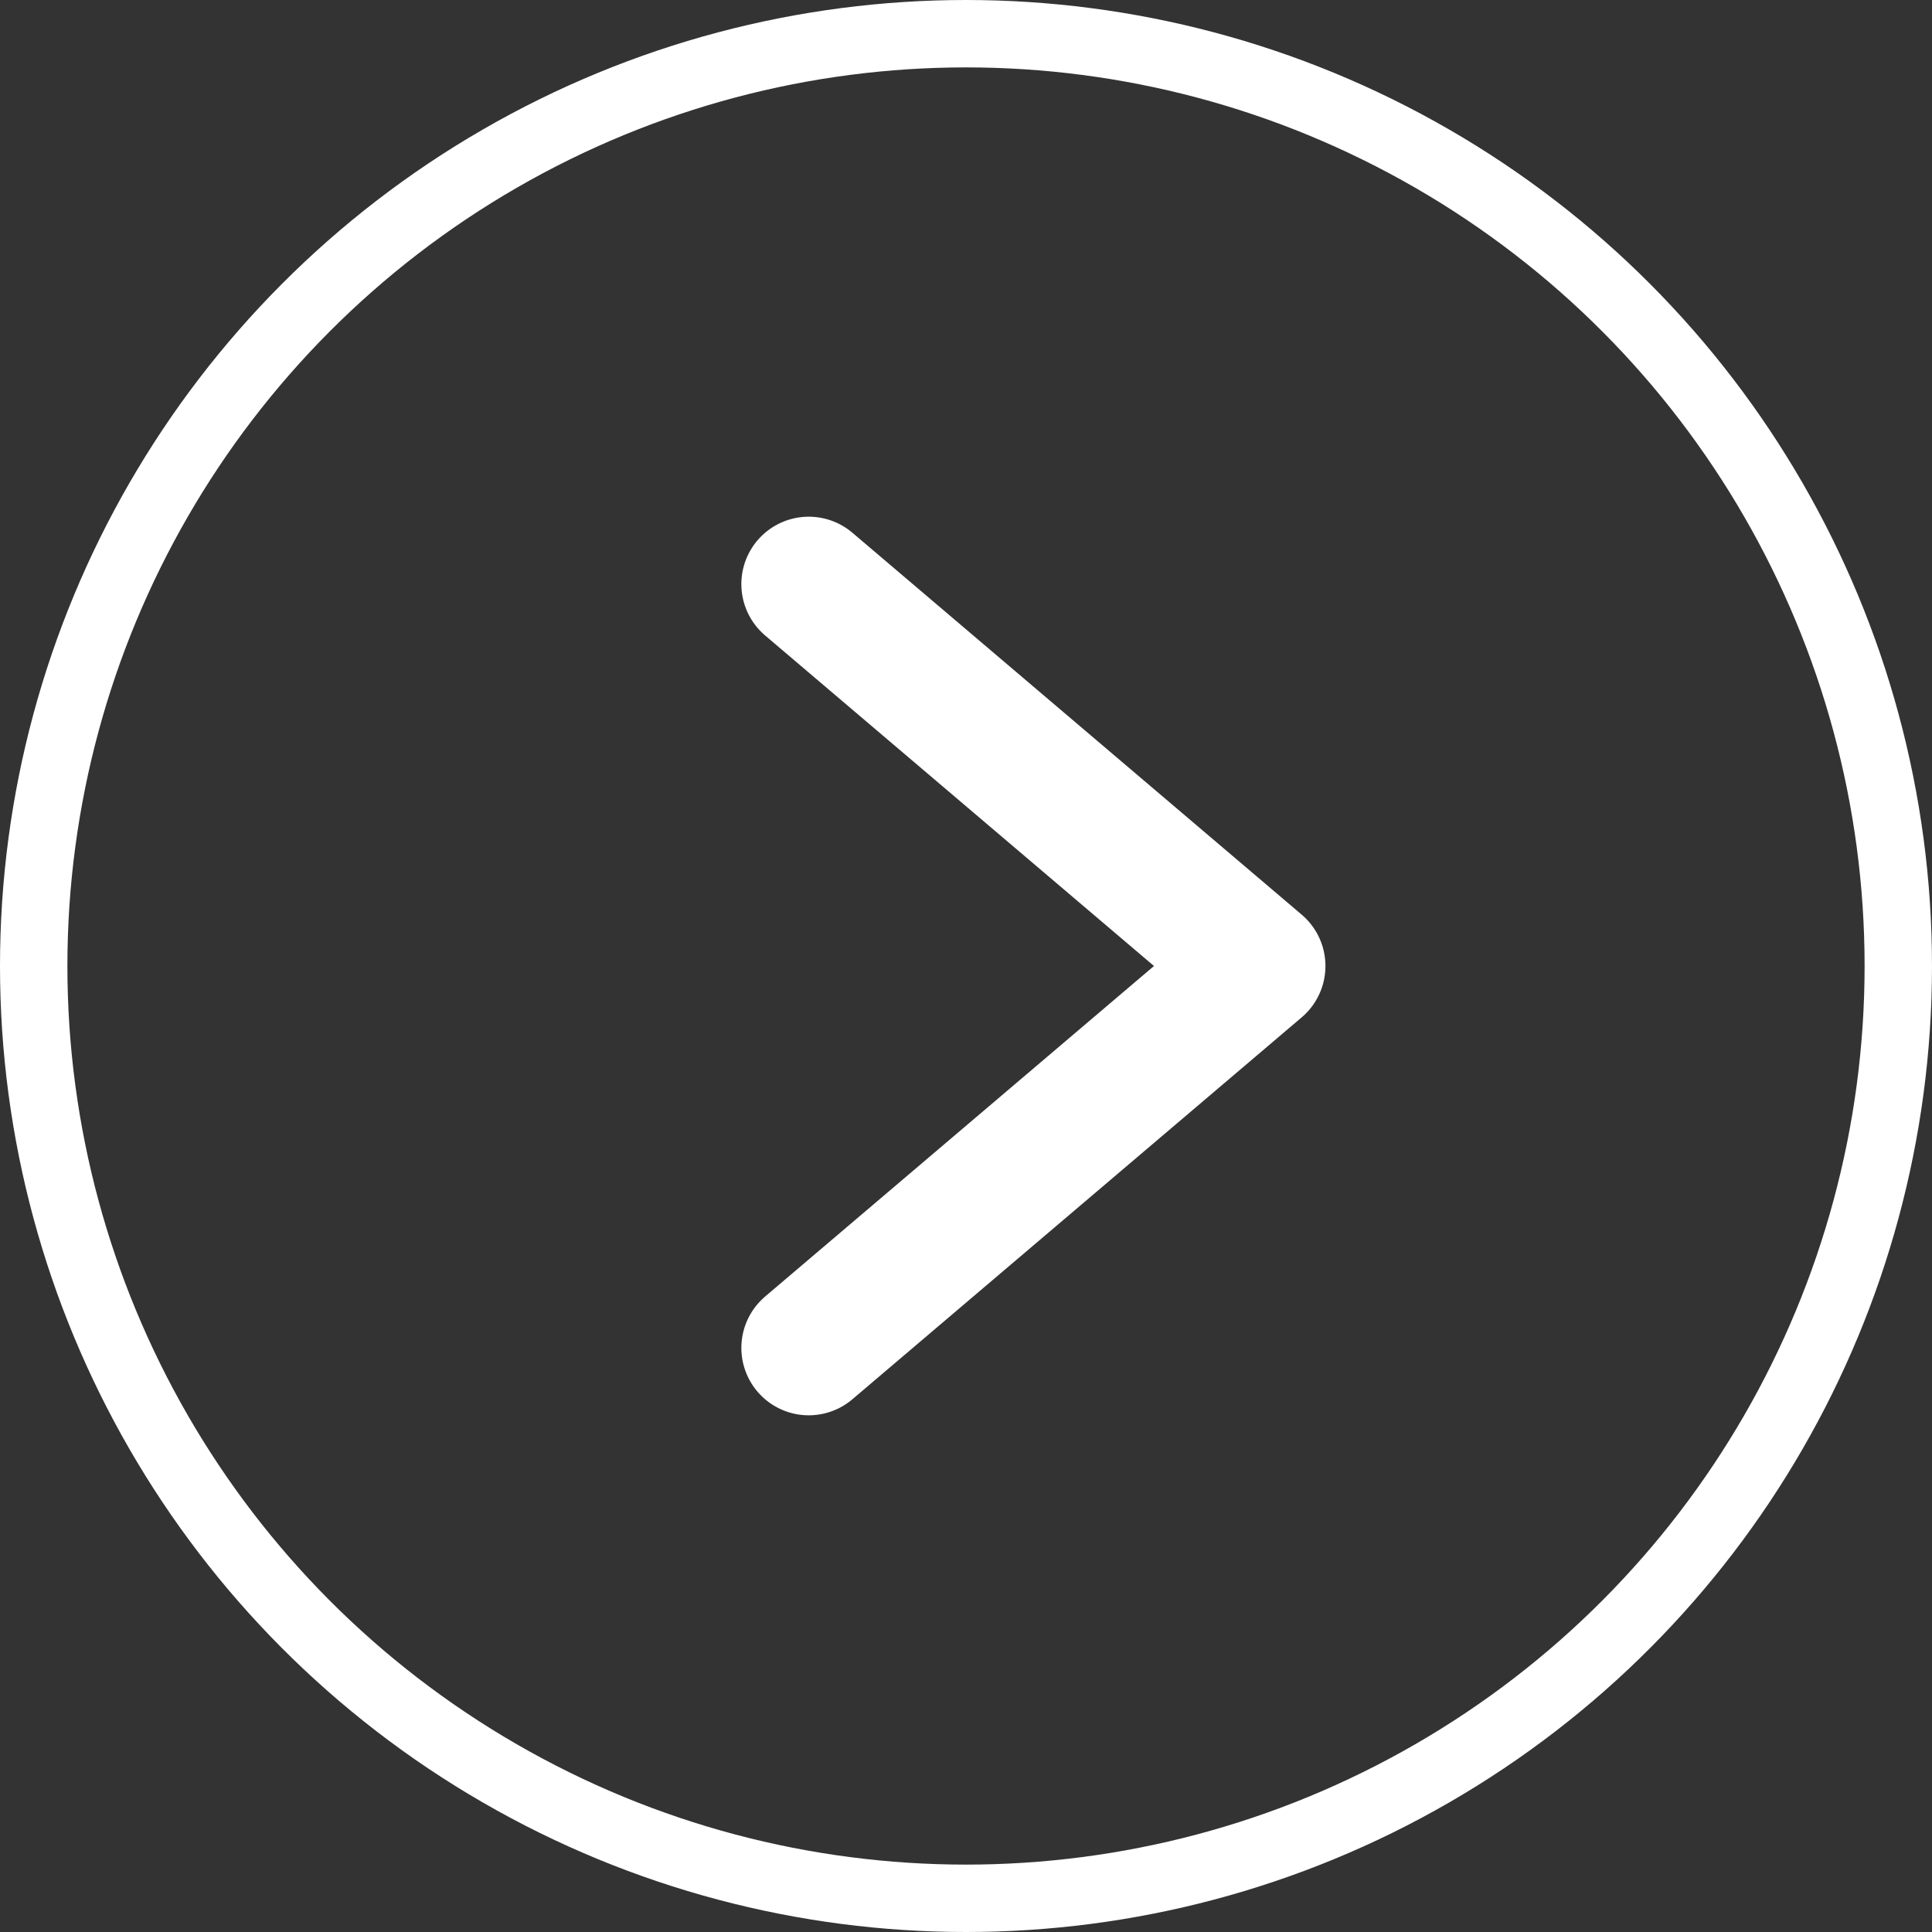 <svg xmlns="http://www.w3.org/2000/svg" width="43" height="43" viewBox="0 0 43 43"><rect x="0" y="0" width="43" height="43" fill="#333333" stroke="none"/><defs><style>.a,.b,.d{fill:none;}.a,.b{stroke:#fff;}.a{stroke-width:1.5px;}.b{stroke-linecap:round;stroke-linejoin:round;stroke-width:3px;}.c{stroke:none;}</style></defs><g transform="translate(0 -0.09)"><g class="a" transform="translate(0 0.09)"><circle class="c" cx="21.5" cy="21.5" r="21.5"/><circle class="d" cx="21.5" cy="21.5" r="20.75"/></g><path class="b" d="M8.5,0,17,10Zm0,0L0,10Z" transform="translate(28 13.09) rotate(90)"/></g></svg>